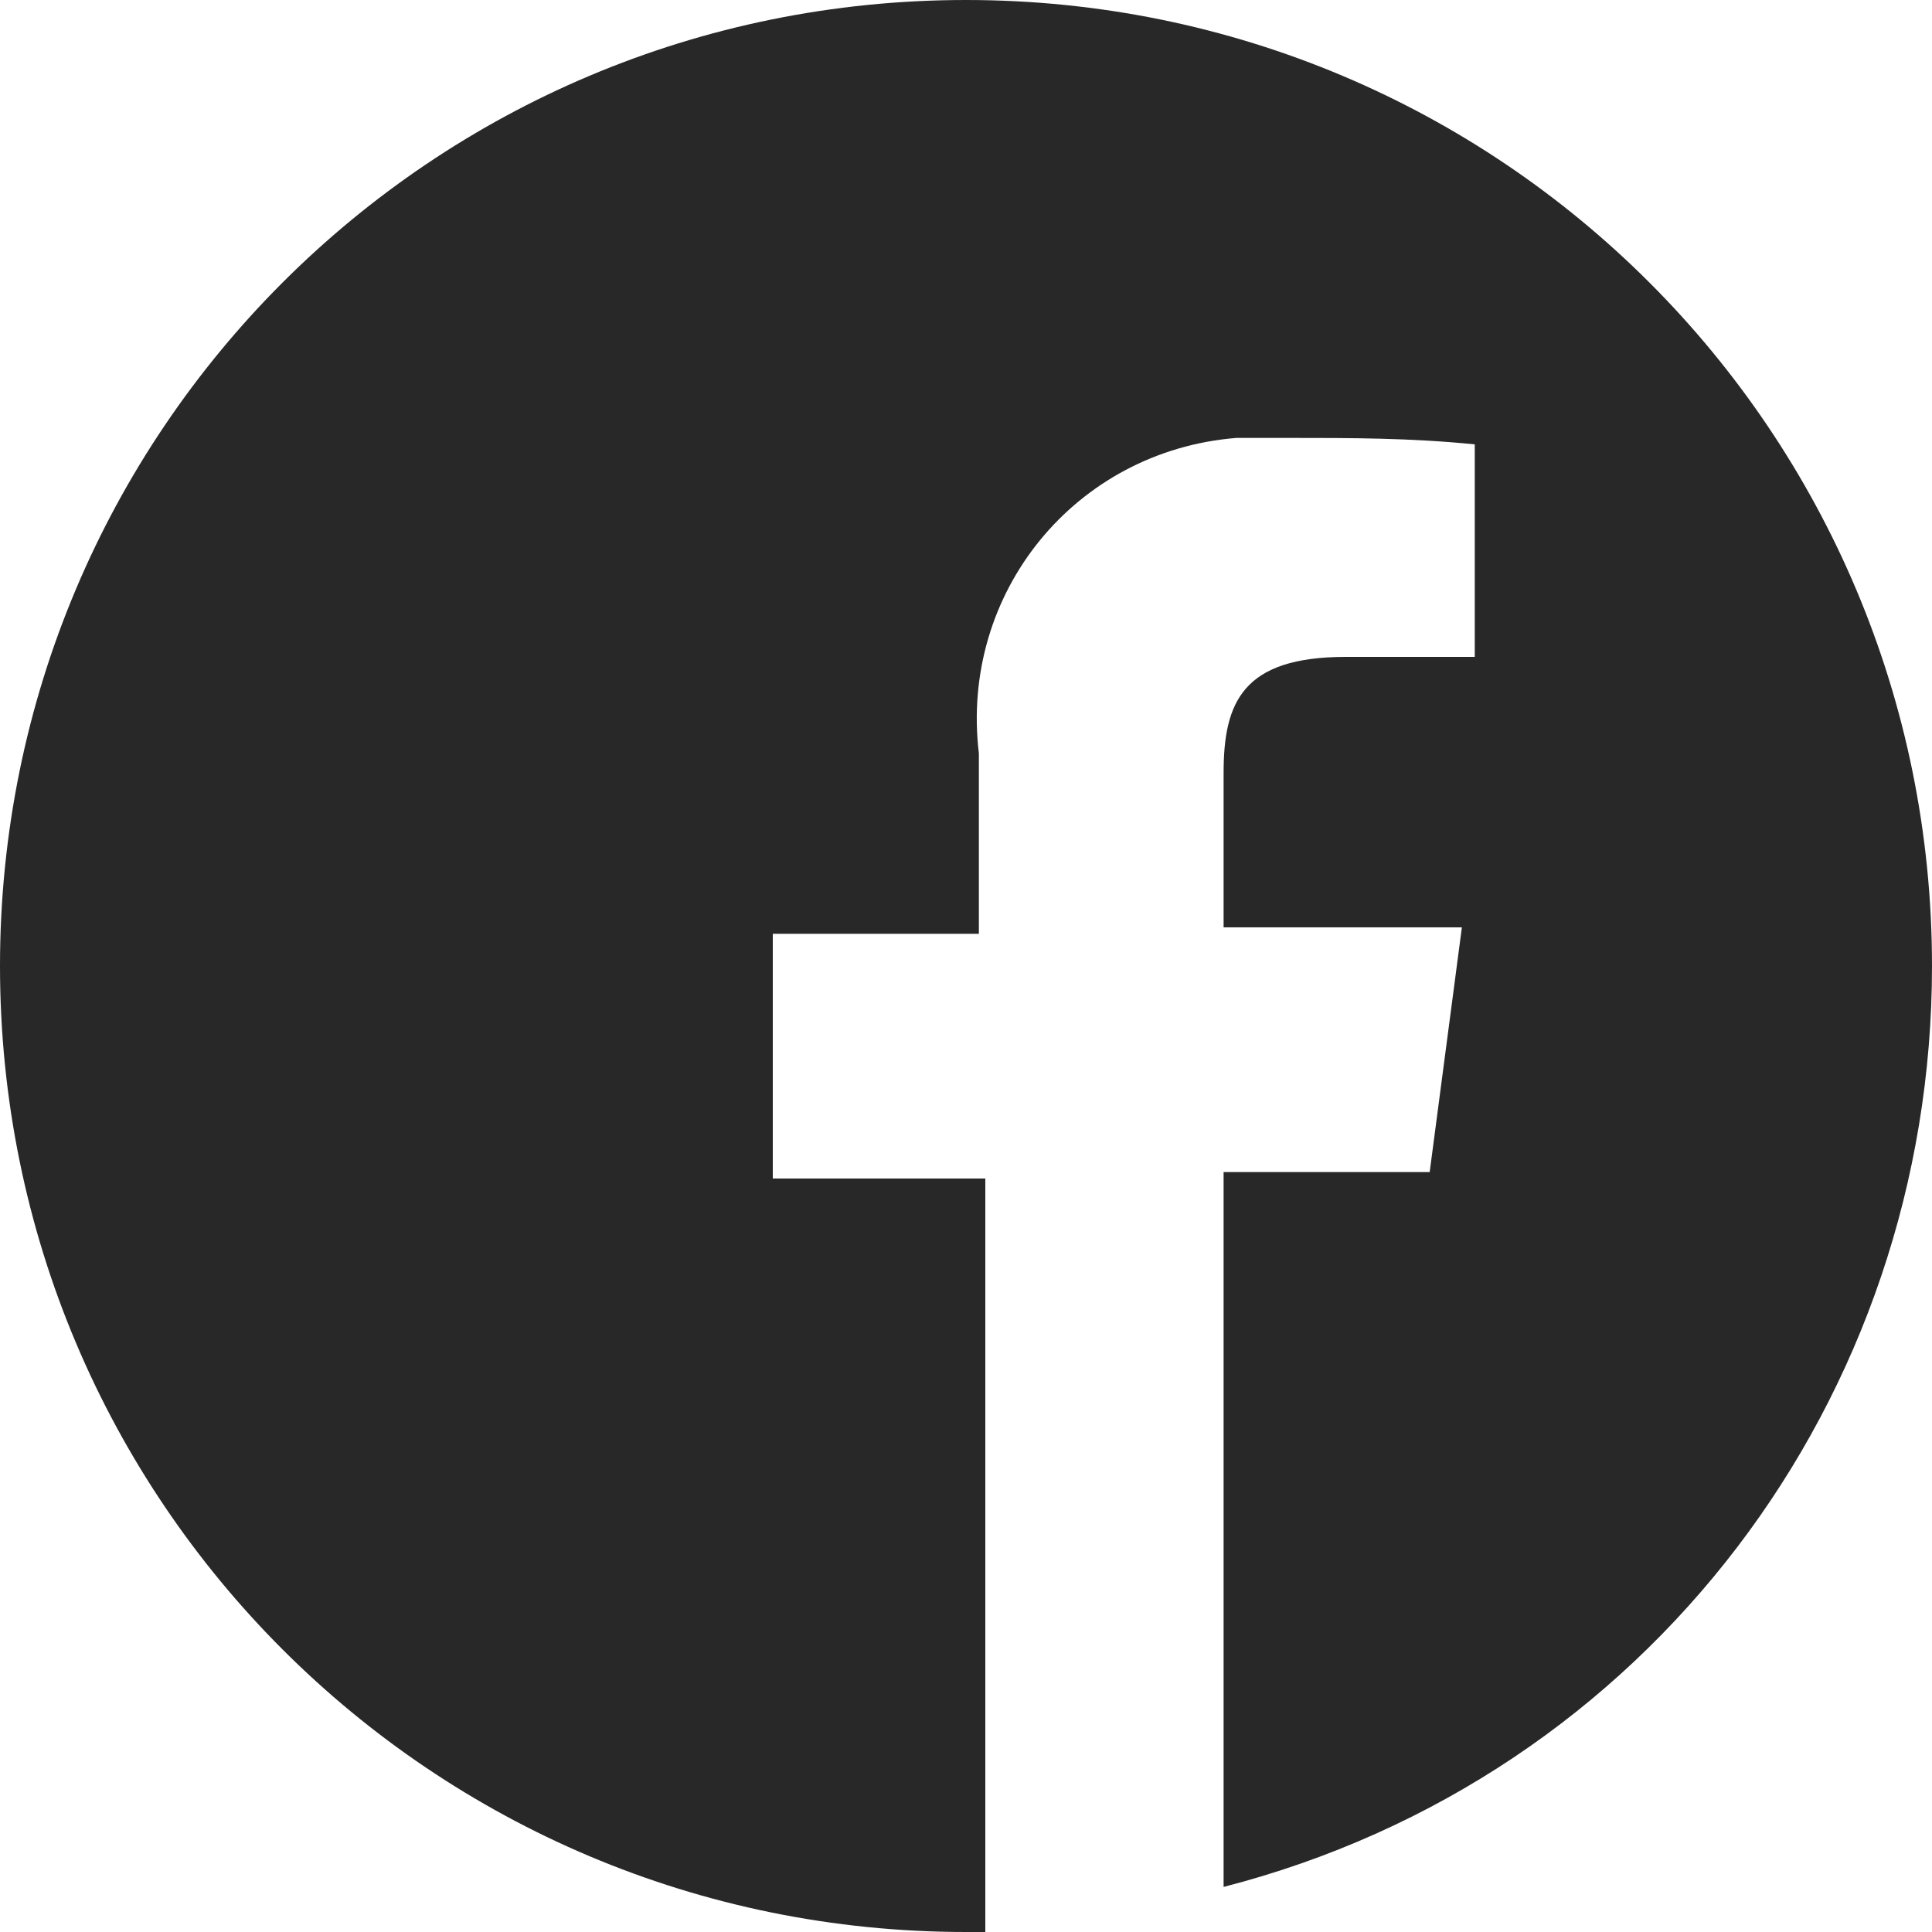 <?xml version="1.0" encoding="utf-8"?>
<!-- Generator: Adobe Illustrator 24.2.3, SVG Export Plug-In . SVG Version: 6.00 Build 0)  -->
<svg version="1.1" id="Camada_1" xmlns="http://www.w3.org/2000/svg" xmlns:xlink="http://www.w3.org/1999/xlink" x="0px" y="0px"
	 viewBox="0 0 30 30" style="enable-background:new 0 0 30 30;" xml:space="preserve">
<style type="text/css">
	.st0{fill:#282828;}
</style>
<path id="facebook" class="st0" d="M30,15c0-8.3-6.7-15-15-15C6.7,0,0,6.7,0,15s6.7,15,15,15l0,0c0.1,0,0.2,0,0.3,0V18.3H12v-3.8
	h3.2v-2.8c-0.3-2.5,1.5-4.7,4-4.9c0.3,0,0.5,0,0.8,0c1,0,1.9,0,2.9,0.1v3.3h-2c-1.6,0-1.9,0.7-1.9,1.8v2.4h3.7l-0.5,3.8h-3.2v11.1
	C25.6,27.6,30,21.7,30,15z"/>
</svg>
